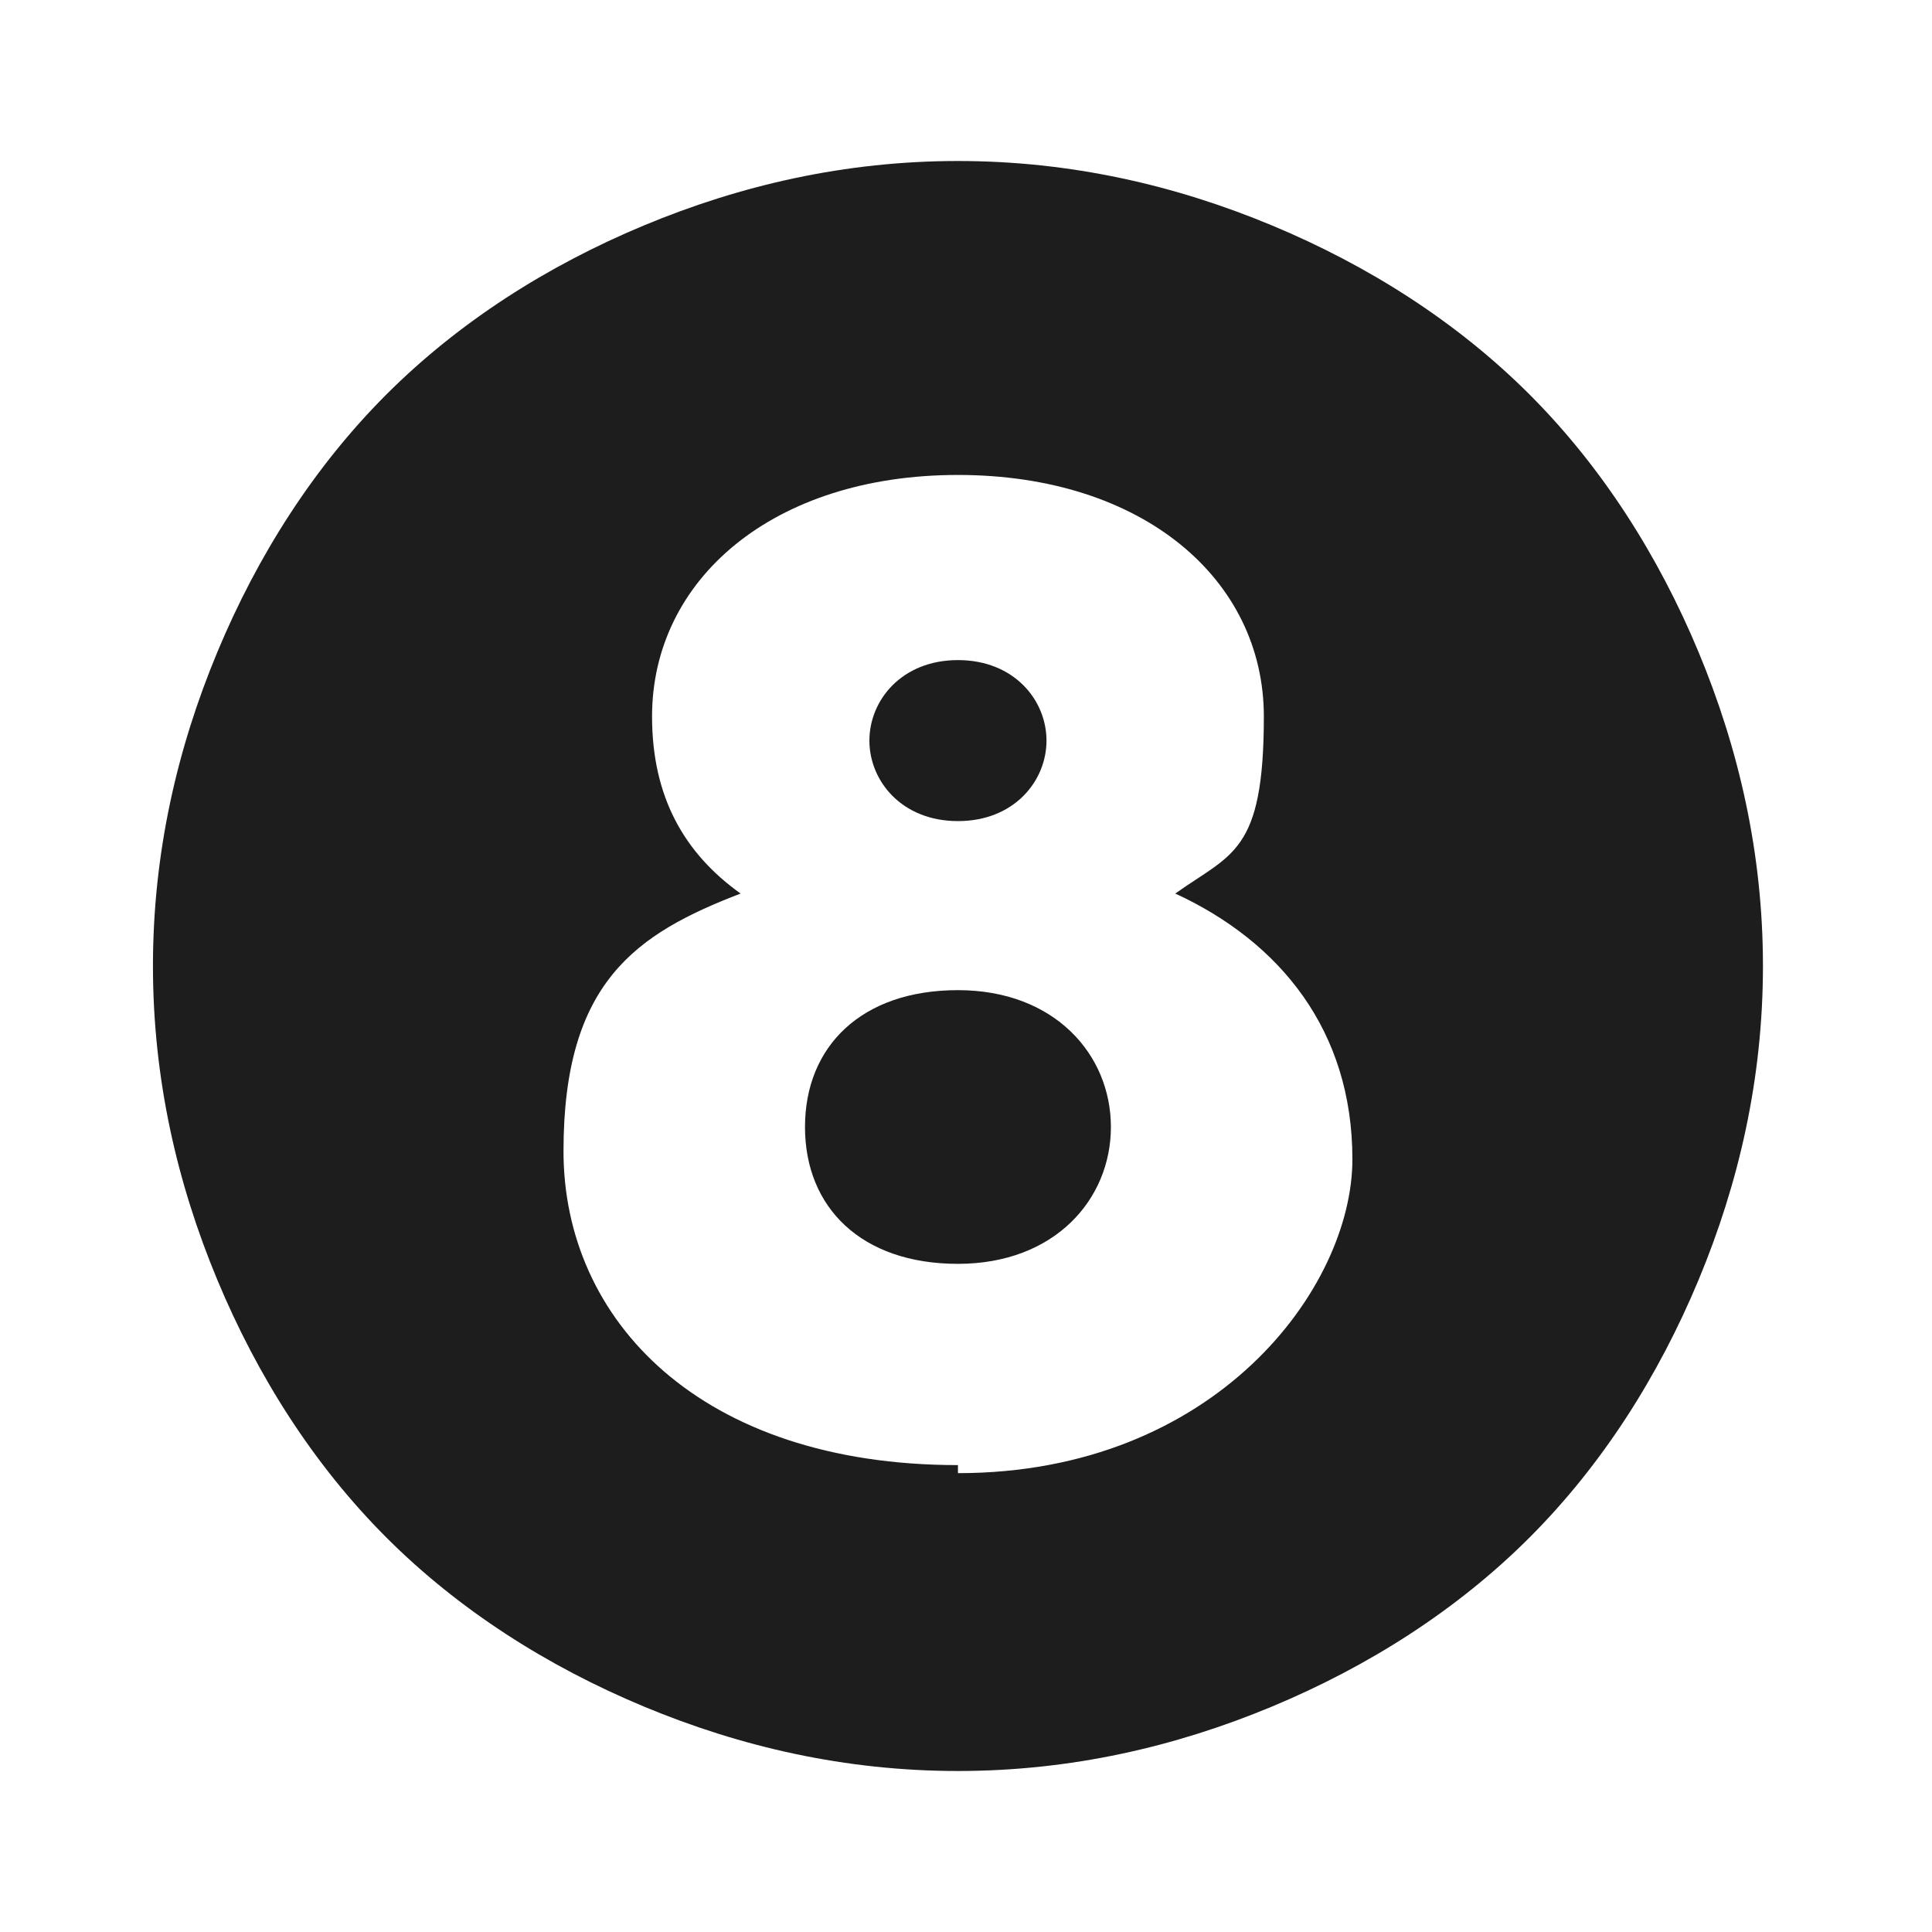 <?xml version="1.0" encoding="UTF-8"?>
<svg id="Layer_1" data-name="Layer 1" xmlns="http://www.w3.org/2000/svg" version="1.1" viewBox="0 0 24 24">
  <defs>
    <style>
      .cls-1 {
        fill: #1d1d1d;
        stroke-width: 0px;
      }
    </style>
  </defs>
  <path class="cls-1" d="M11.9,10.2c.7,0,1.1-.5,1.1-1s-.4-1-1.1-1-1.1.5-1.1,1,.4,1,1.1,1Z"/>
  <path class="cls-1" d="M11.9,12.3c-1.2,0-1.9.7-1.9,1.7s.7,1.7,1.9,1.7,1.9-.8,1.9-1.7-.7-1.7-1.9-1.7Z"/>
  <path class="cls-1" d="M21.1,8.1c-.5-1.2-1.2-2.3-2.1-3.2s-2-1.6-3.2-2.1c-1.2-.5-2.5-.8-3.9-.8s-2.7.3-3.9.8c-1.2.5-2.3,1.2-3.2,2.1s-1.6,2-2.1,3.2c-.5,1.2-.8,2.5-.8,3.9s.3,2.7.8,3.9c.5,1.2,1.2,2.3,2.1,3.2s2,1.6,3.2,2.1c1.2.5,2.5.8,3.9.8s2.7-.3,3.9-.8c1.2-.5,2.3-1.2,3.2-2.1s1.6-2,2.1-3.2c.5-1.2.8-2.5.8-3.9s-.3-2.7-.8-3.9ZM11.9,18.2c-3.2,0-4.9-1.8-4.9-3.9s.9-2.7,2.2-3.2c-.7-.5-1.1-1.2-1.1-2.2,0-1.7,1.5-3,3.8-3s3.8,1.3,3.8,3-.4,1.7-1.1,2.2c1.3.6,2.2,1.7,2.2,3.3s-1.7,3.9-4.9,3.9Z"/>
</svg>